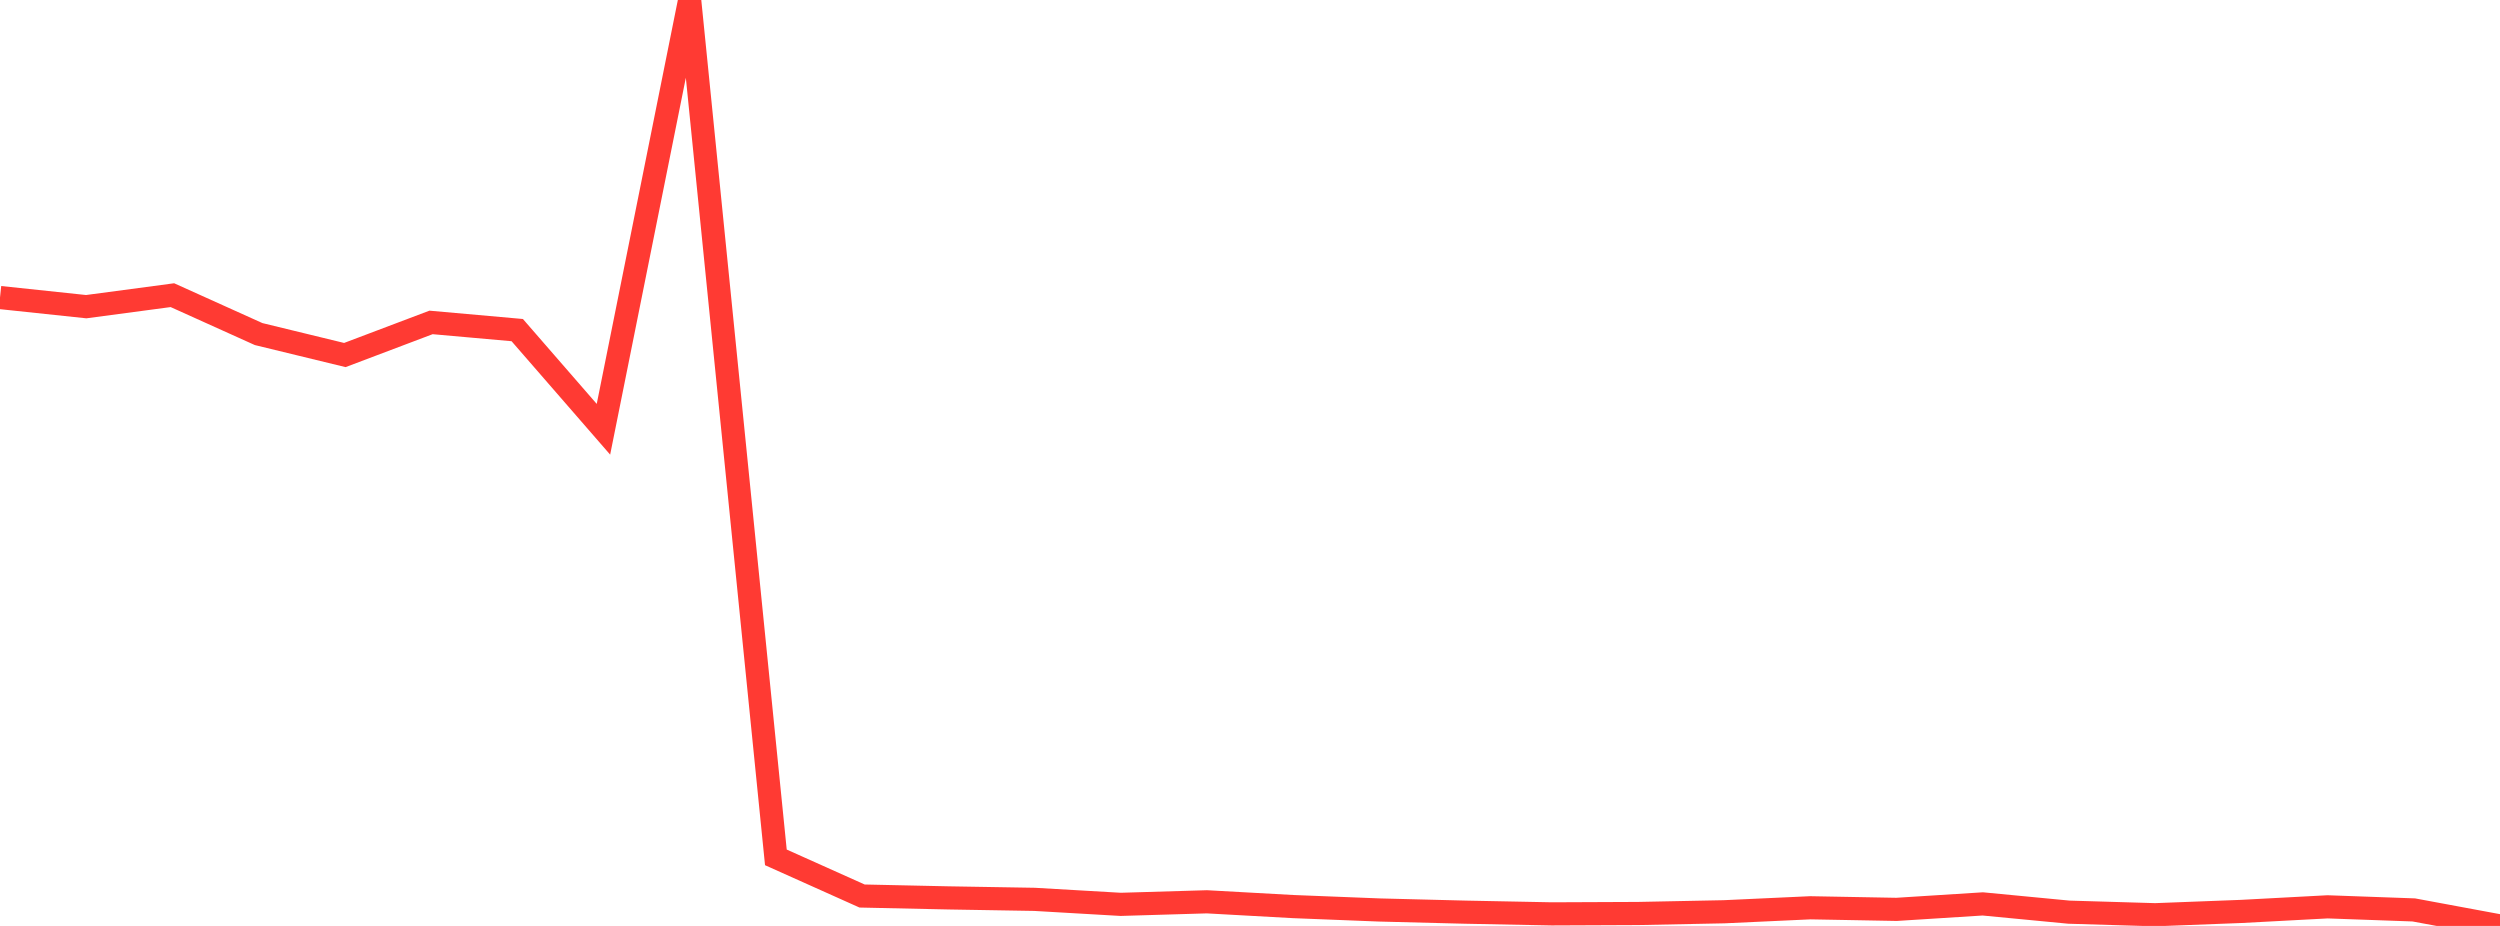 <?xml version="1.0" standalone="no"?>
<!DOCTYPE svg PUBLIC "-//W3C//DTD SVG 1.1//EN" "http://www.w3.org/Graphics/SVG/1.1/DTD/svg11.dtd">

<svg width="135" height="50" viewBox="0 0 135 50" preserveAspectRatio="none" 
  xmlns="http://www.w3.org/2000/svg"
  xmlns:xlink="http://www.w3.org/1999/xlink">


<polyline points="0.0, 16.067 4.655, 16.56 9.31, 15.939 13.966, 18.04 18.621, 19.172 23.276, 17.411 27.931, 17.826 32.586, 23.181 37.241, 0.0 41.897, 46.298 46.552, 48.385 51.207, 48.486 55.862, 48.565 60.517, 48.835 65.172, 48.697 69.828, 48.955 74.483, 49.139 79.138, 49.257 83.793, 49.349 88.448, 49.329 93.103, 49.235 97.759, 49.02 102.414, 49.106 107.069, 48.811 111.724, 49.257 116.379, 49.395 121.034, 49.217 125.69, 48.969 130.345, 49.136 135.0, 50.0" fill="none" stroke="#ff3a33" stroke-width="1.25"/>

</svg>